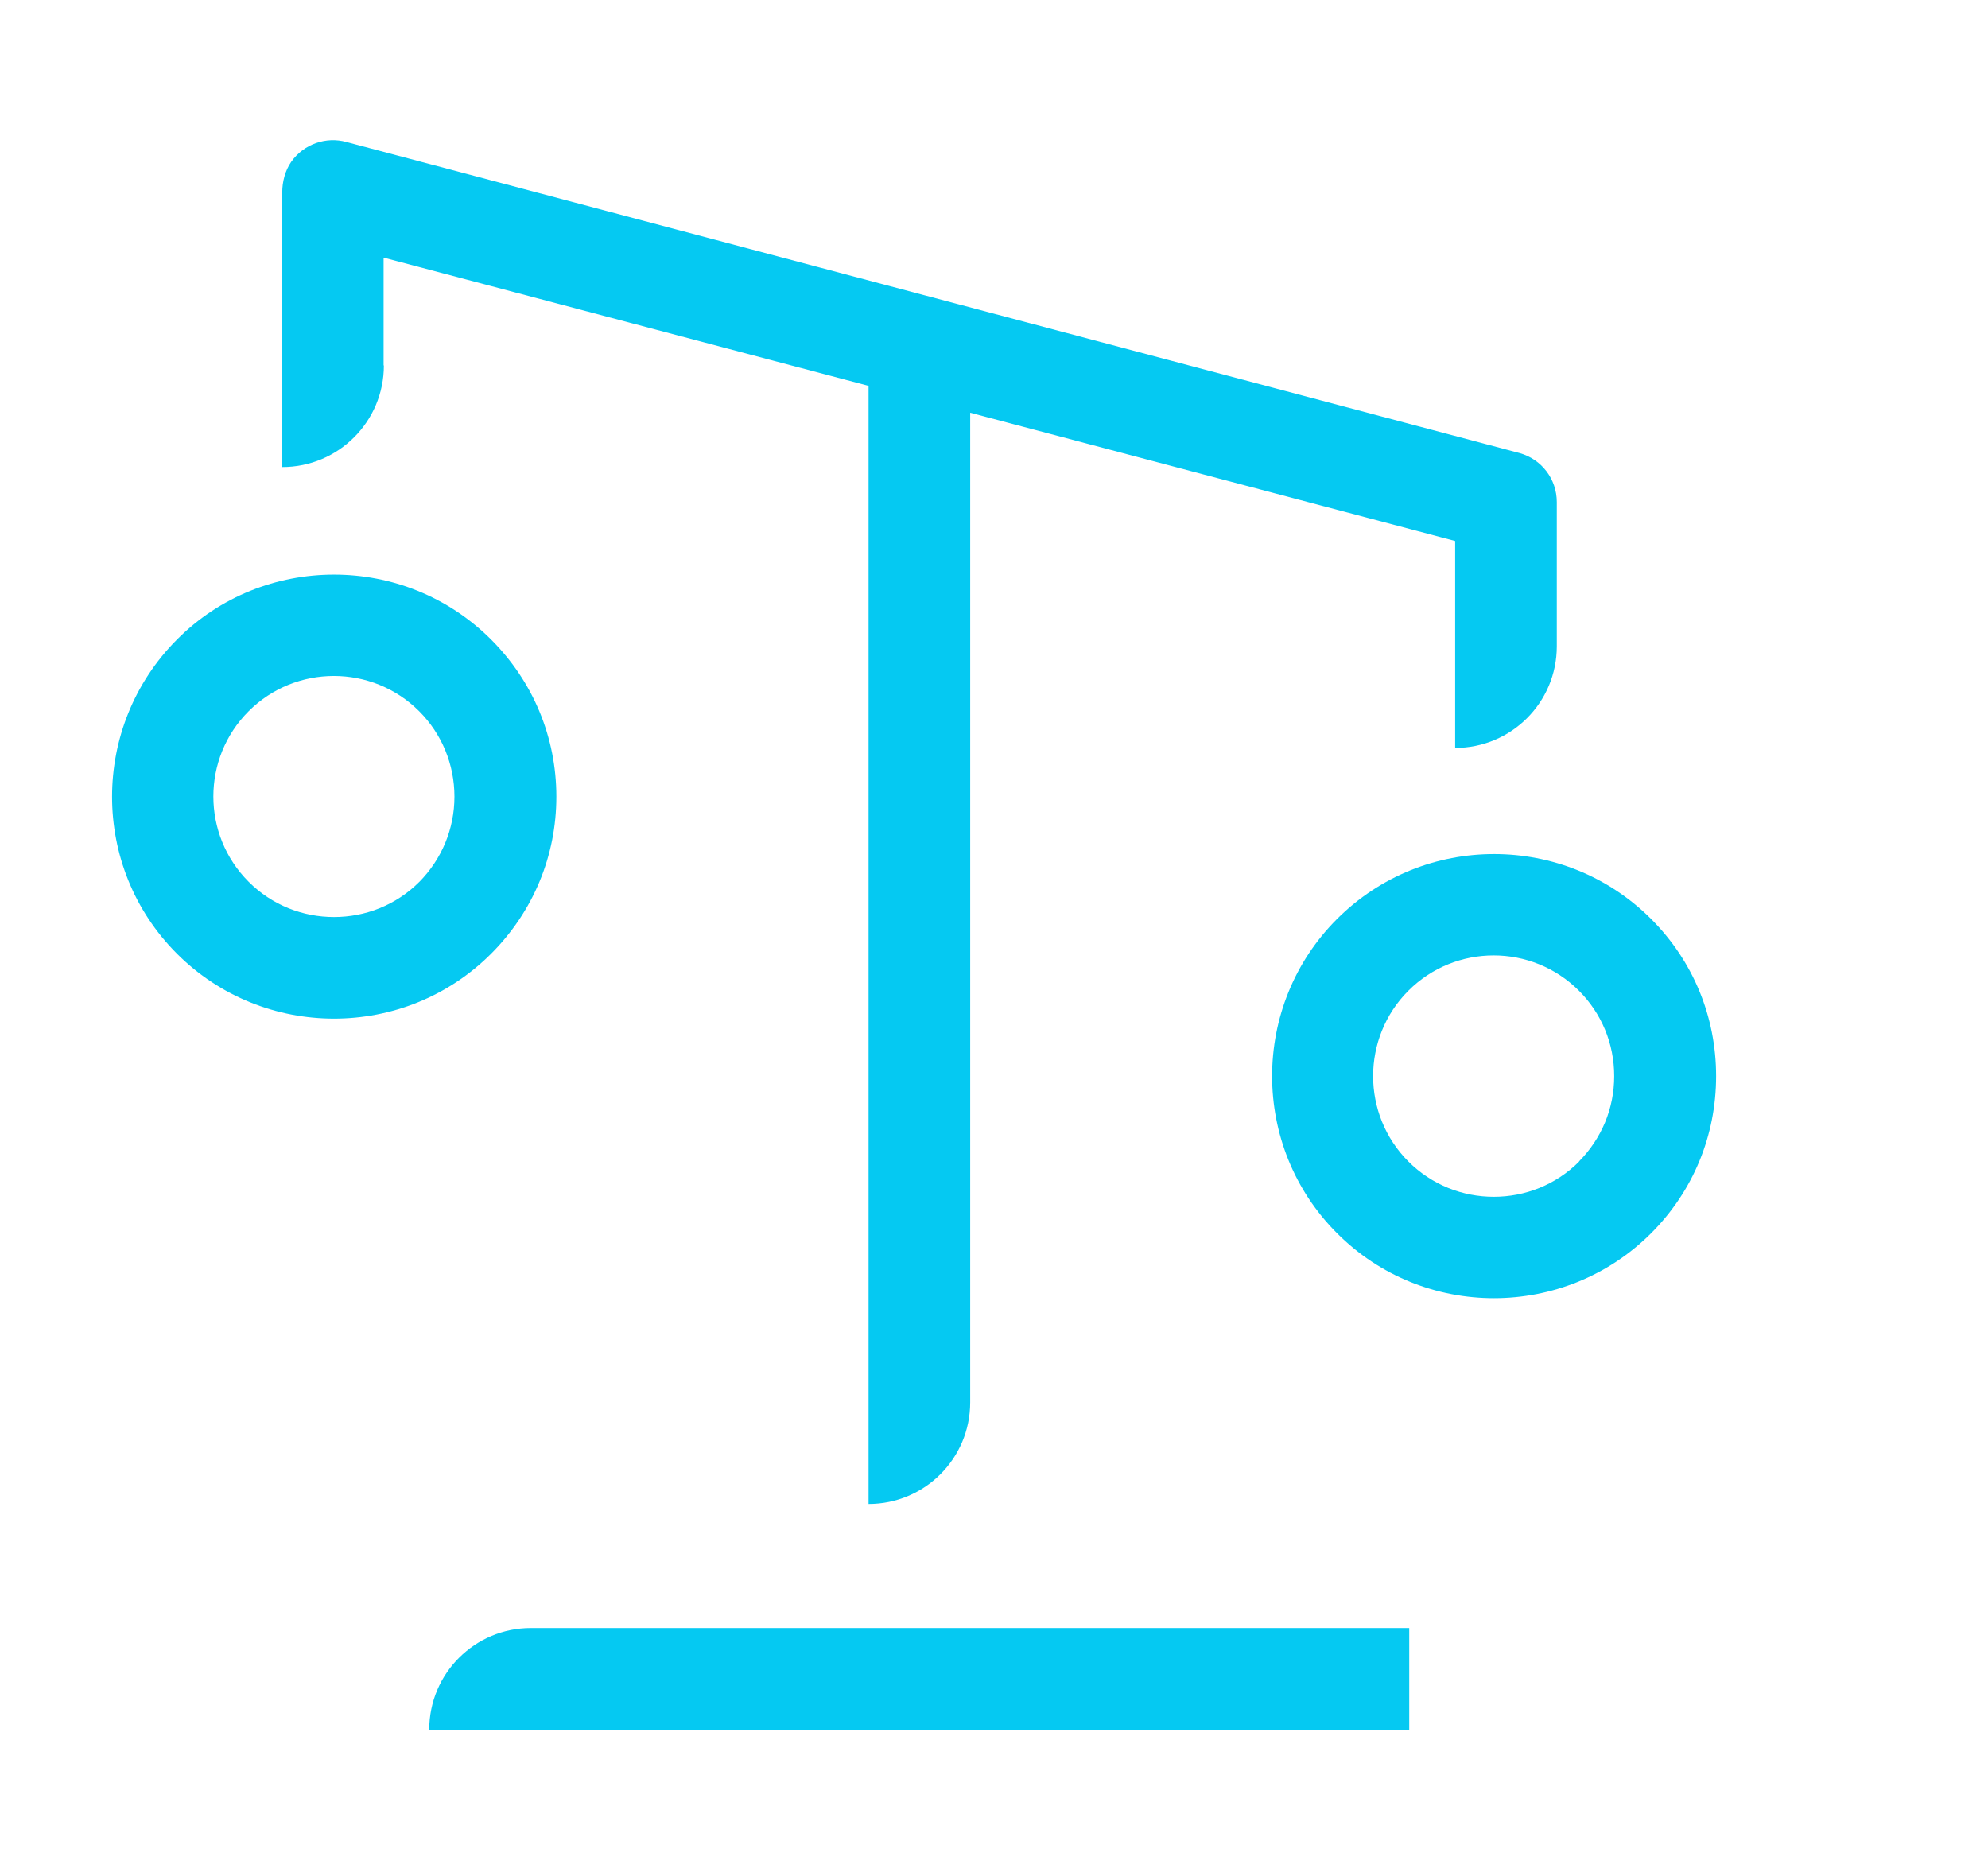 <svg width="71" height="67" viewBox="0 0 71 67" fill="none" xmlns="http://www.w3.org/2000/svg">
<g clip-path="url(#clip0_2310_25631)">
<path d="M14.98 31.489C14.14 32.33 13.04 32.749 11.93 32.749C10.82 32.749 9.72 32.33 8.88 31.489C7.2 29.809 7.2 27.079 8.88 25.399C10.56 23.72 13.29 23.72 14.97 25.399C15.78 26.209 16.23 27.299 16.23 28.45C16.23 29.599 15.78 30.68 14.97 31.5M19.87 28.45C19.87 26.329 19.04 24.34 17.54 22.84C15.99 21.29 13.96 20.52 11.93 20.52C9.9 20.52 7.86 21.29 6.32 22.84C3.23 25.939 3.23 30.97 6.32 34.059C9.41 37.15 14.45 37.15 17.54 34.059C19.04 32.559 19.87 30.57 19.87 28.45Z" fill="#05C9F2"/>
<path d="M56.4 41.48C55.56 42.32 54.46 42.74 53.35 42.74C52.24 42.74 51.14 42.32 50.3 41.48C48.62 39.8 48.62 37.06 50.3 35.38C51.98 33.7 54.71 33.7 56.39 35.38C57.2 36.19 57.65 37.27 57.65 38.43C57.65 39.59 57.2 40.66 56.39 41.48M58.97 32.82C57.42 31.27 55.39 30.5 53.36 30.5C51.33 30.5 49.3 31.27 47.75 32.82C44.66 35.91 44.66 40.95 47.75 44.04C50.84 47.14 55.88 47.13 58.97 44.04C60.47 42.54 61.29 40.55 61.29 38.43C61.29 36.31 60.47 34.32 58.97 32.82Z" fill="#05C9F2"/>
<path d="M15.34 61.77H50.33V58.14H18.96C16.96 58.14 15.33 59.76 15.33 61.77" fill="#05C9F2"/>
<path d="M13.7 13.05V9.2L31.02 13.78V53.71C33.02 53.71 34.65 52.09 34.65 50.08V14.74L51.97 19.32V26.71C53.97 26.71 55.6 25.09 55.6 23.08V17.93C55.6 17.11 55.06 16.4 54.27 16.18L12.37 5.07C11.65 4.87 10.85 5.14 10.4 5.78C10.18 6.1 10.08 6.49 10.08 6.88V16.68C12.08 16.68 13.71 15.06 13.71 13.05" fill="#05C9F2"/>
</g>
<defs>
<clipPath id="clip0_2310_25631">
<rect width="57.29" height="56.77" fill="white" transform="translate(4 5)"/>
</clipPath>
</defs>
</svg>
